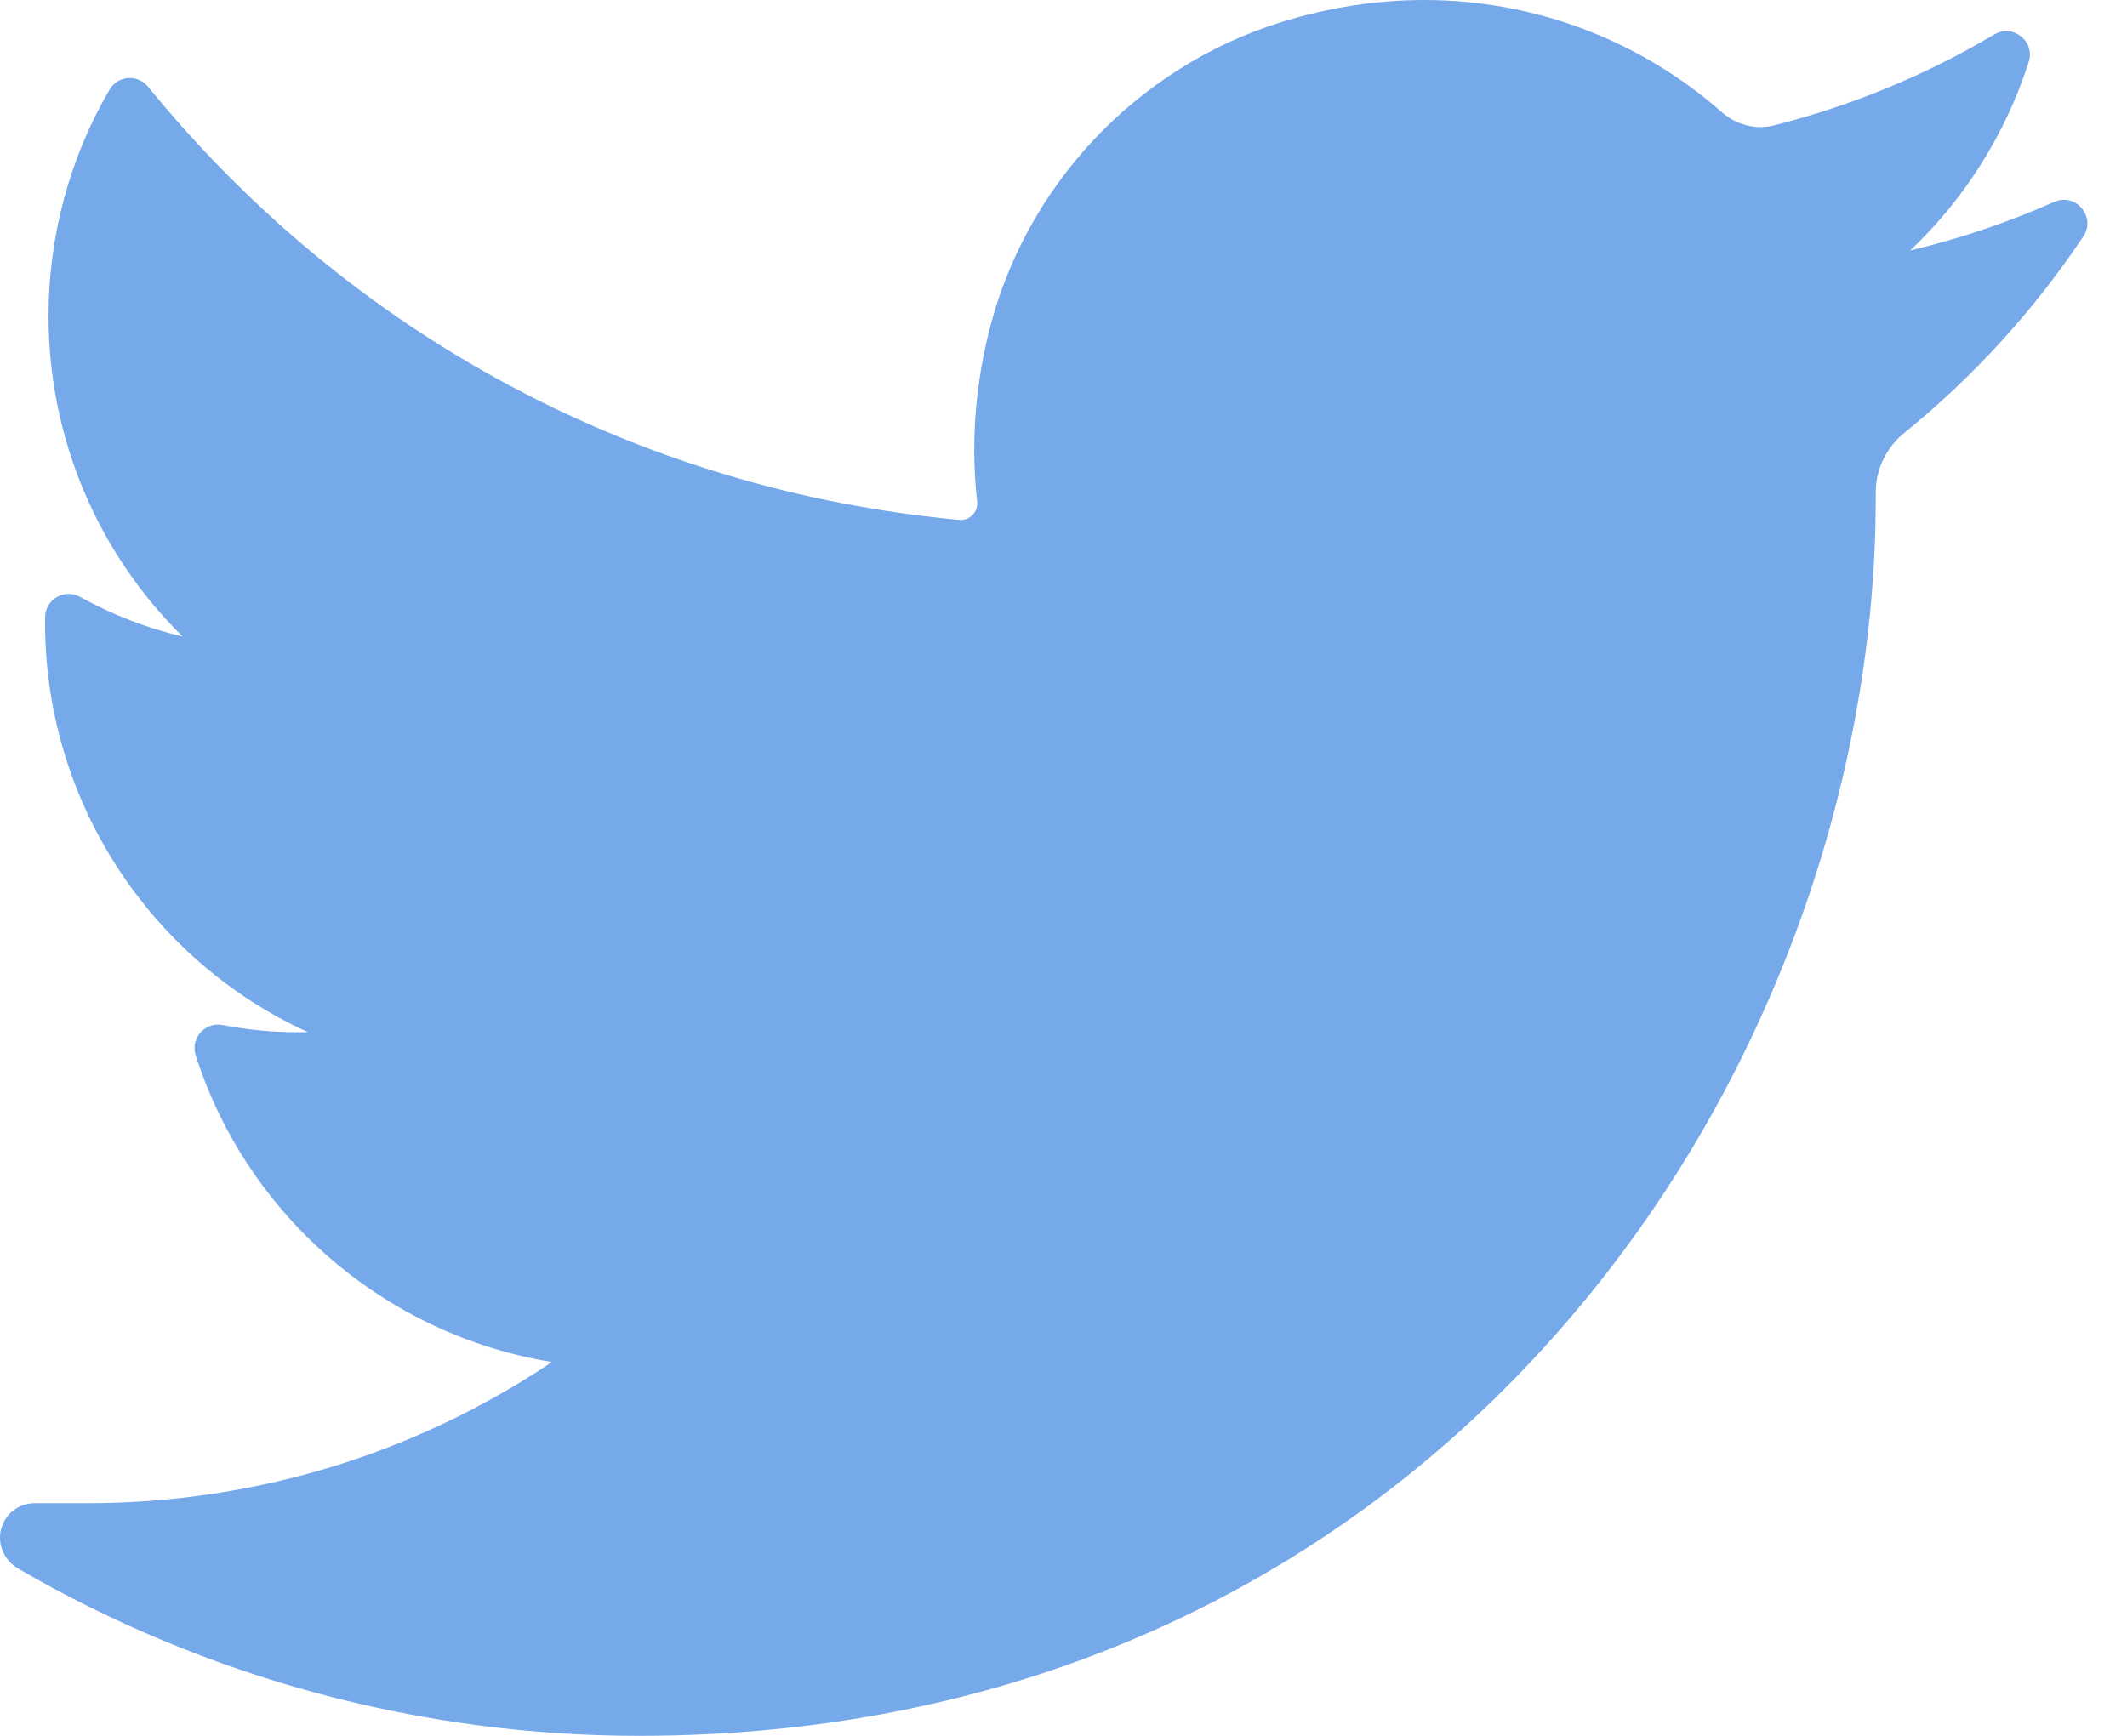 <svg width="49" height="40" viewBox="0 0 49 40" fill="none" xmlns="http://www.w3.org/2000/svg">
<path d="M47.323 4.653C46.254 5.127 45.145 5.501 44.007 5.771C45.261 4.58 46.204 3.089 46.736 1.426C46.888 0.951 46.372 0.54 45.943 0.794C44.36 1.733 42.654 2.438 40.874 2.888C40.771 2.915 40.664 2.928 40.557 2.928C40.233 2.928 39.918 2.807 39.67 2.589C37.776 0.919 35.34 0 32.81 0C31.716 0 30.611 0.171 29.526 0.507C26.164 1.55 23.57 4.323 22.757 7.744C22.451 9.027 22.369 10.311 22.511 11.561C22.527 11.705 22.459 11.805 22.417 11.852C22.344 11.934 22.24 11.982 22.131 11.982C22.119 11.982 22.107 11.981 22.095 11.98C14.736 11.296 8.101 7.751 3.41 1.998C3.171 1.704 2.713 1.74 2.522 2.067C1.603 3.643 1.118 5.445 1.118 7.279C1.118 10.09 2.247 12.739 4.209 14.669C3.384 14.474 2.586 14.166 1.844 13.754C1.485 13.555 1.044 13.811 1.039 14.221C0.987 18.396 3.432 22.112 7.094 23.785C7.02 23.786 6.946 23.787 6.872 23.787C6.292 23.787 5.704 23.731 5.126 23.62C4.722 23.543 4.382 23.927 4.508 24.318C5.696 28.029 8.892 30.764 12.715 31.386C9.542 33.516 5.846 34.639 2 34.639L0.801 34.639C0.432 34.639 0.119 34.879 0.025 35.237C-0.068 35.59 0.103 35.962 0.418 36.145C4.752 38.667 9.696 40 14.717 40C19.111 40 23.222 39.128 26.936 37.408C30.339 35.831 33.347 33.577 35.876 30.709C38.231 28.036 40.073 24.952 41.35 21.54C42.568 18.288 43.211 14.818 43.211 11.505V11.348C43.211 10.816 43.451 10.315 43.871 9.974C45.464 8.681 46.851 7.159 47.993 5.45C48.295 4.999 47.819 4.433 47.323 4.653Z" fill="#76A9EA"/>
</svg>
